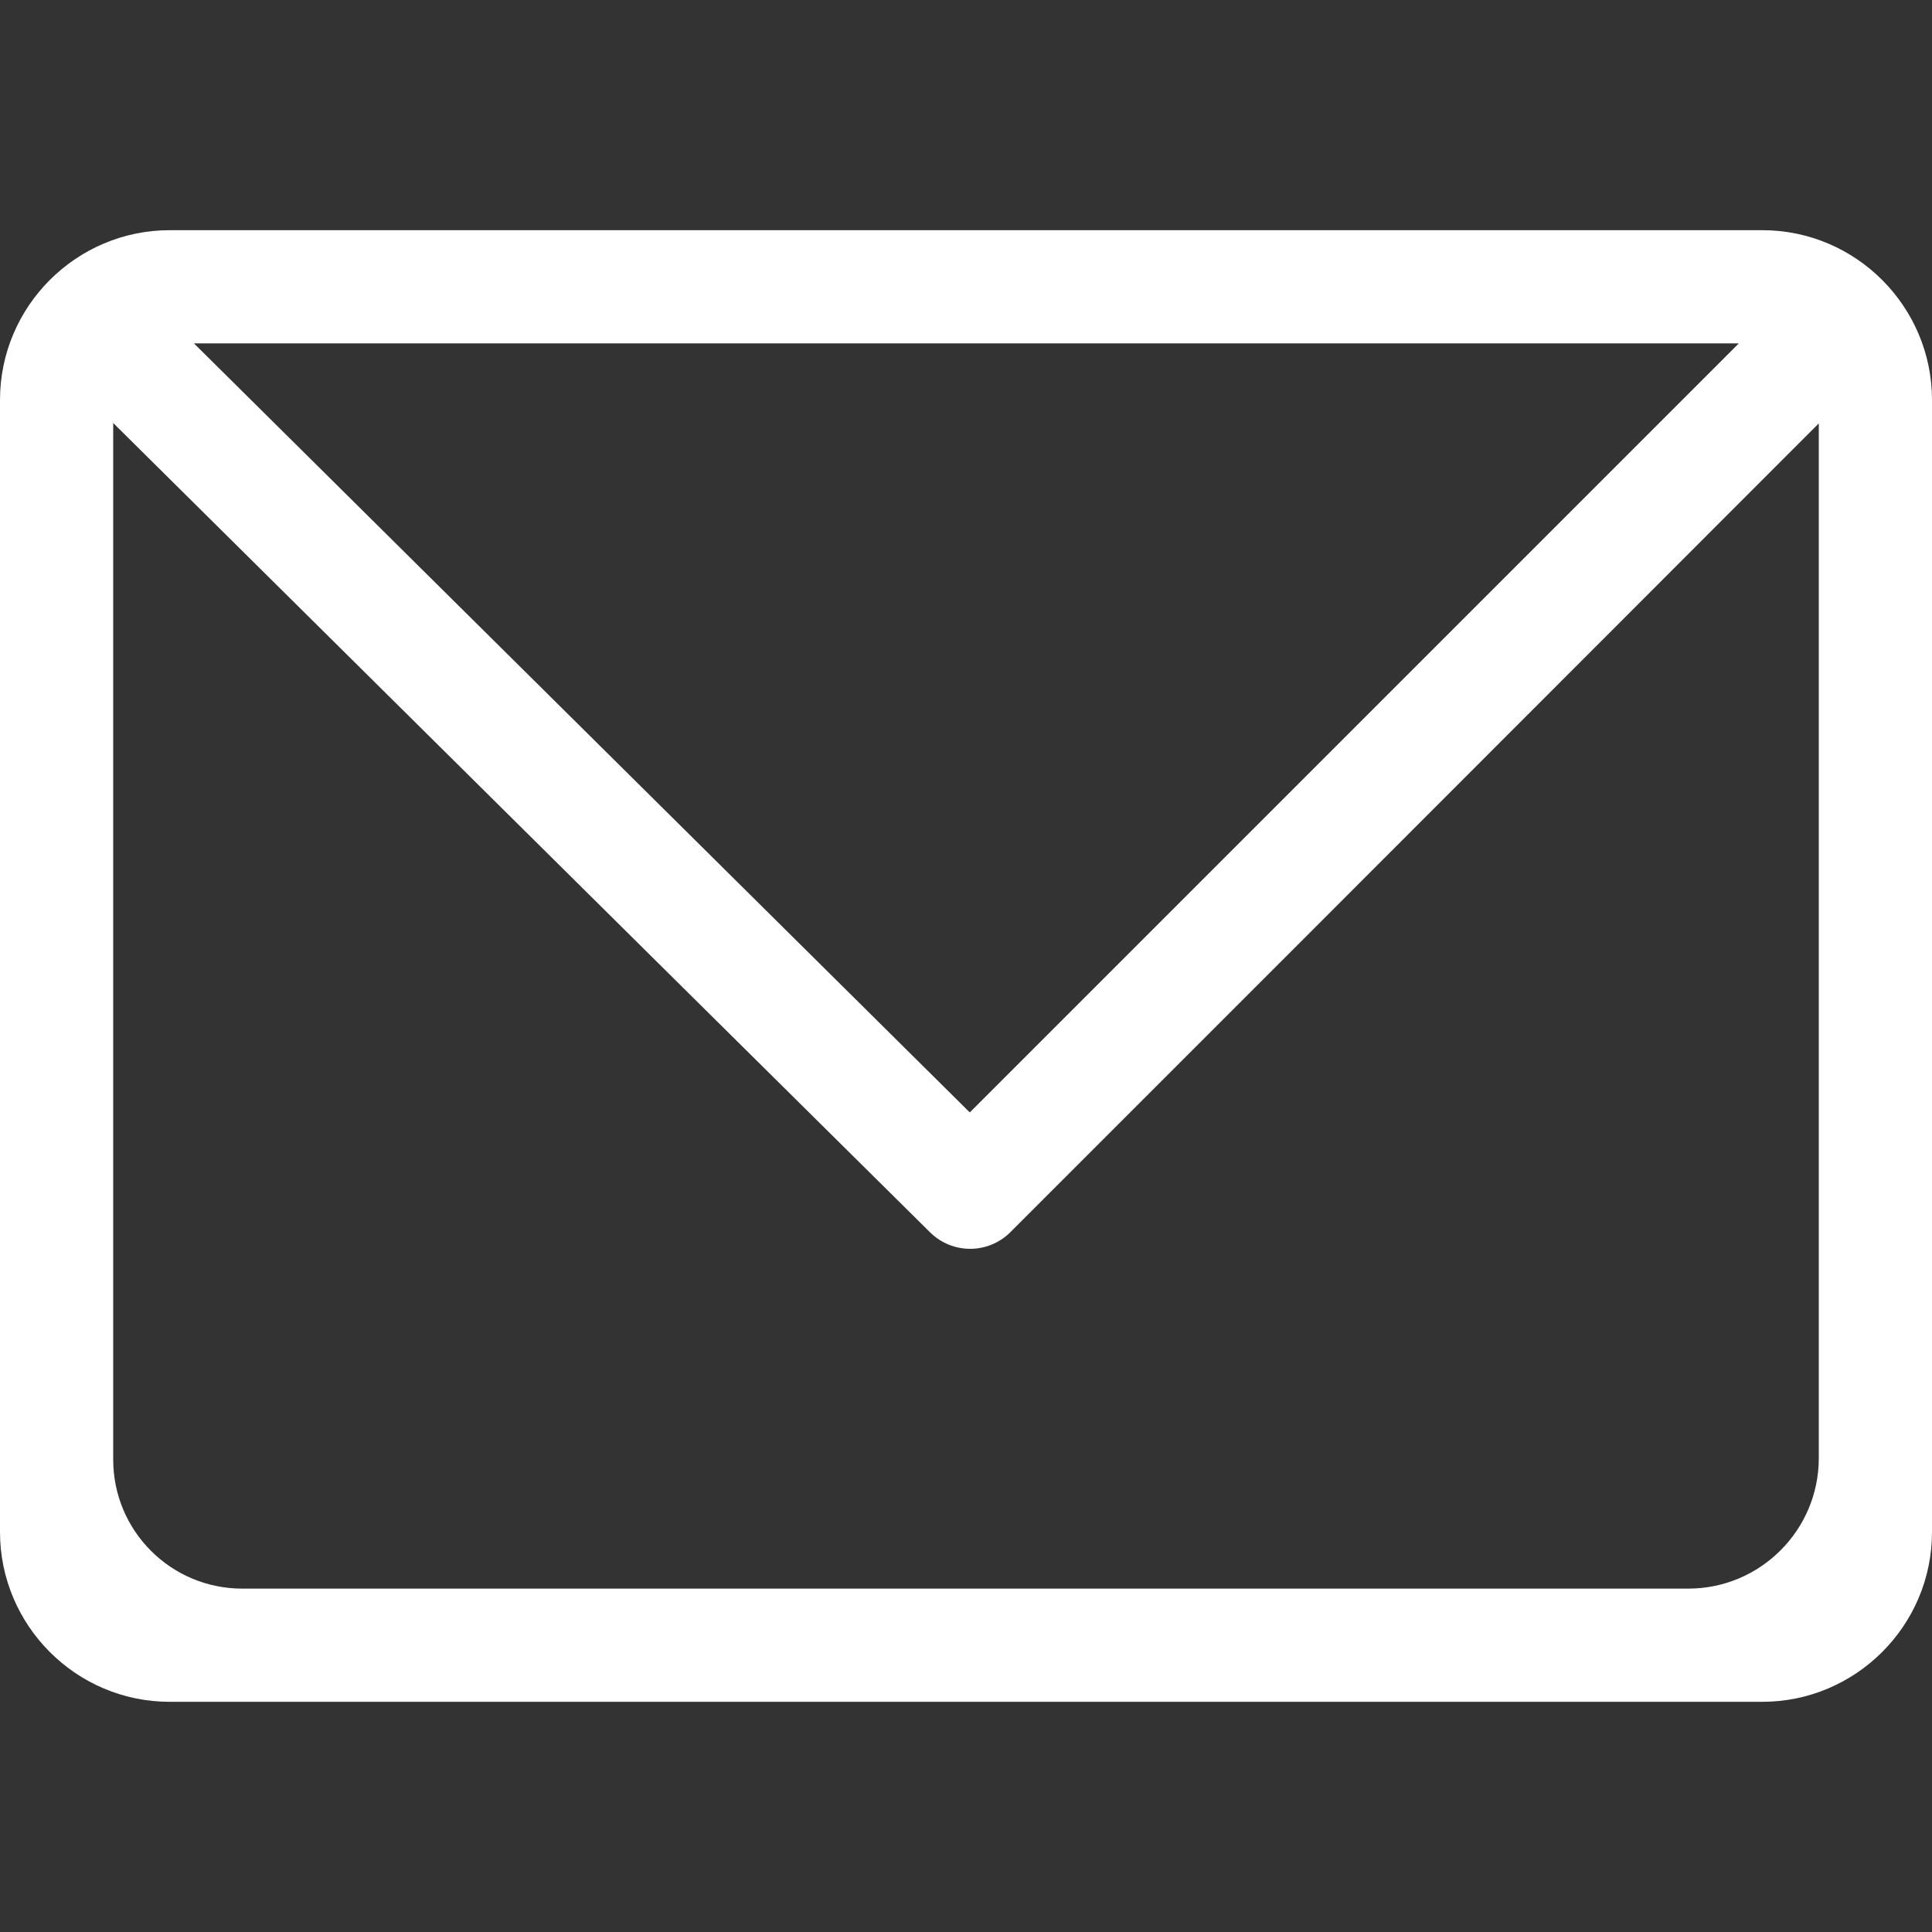 <?xml version="1.0" encoding="utf-8"?>
<!-- Generator: Adobe Illustrator 23.0.0, SVG Export Plug-In . SVG Version: 6.00 Build 0)  -->
<svg version="1.1" id="Capa_1" xmlns="http://www.w3.org/2000/svg" xmlns:xlink="http://www.w3.org/1999/xlink" x="0px" y="0px"
	 viewBox="0 0 512 512" style="enable-background:new 0 0 512 512;" xml:space="preserve">
<rect x="0" y="0" width="512" height="512" fill="#333333" stroke="none"/>
<style type="text/css">
	.st0{fill:#FFFFFF;}
</style>
<path class="st0" d="M467,61H45C20.2,61,0,81.2,0,106v300c0,24.7,20.1,45,45,45h422c24.7,0,45-20.1,45-45V106
	C512,81.3,491.9,61,467,61z M460.8,91L257,294.8L51.4,91H460.8z M447.4,421H64.2C45.3,421,30,405.7,30,386.8V112.1l144.5,143.2
	l72,71.3c5.9,5.8,15.3,5.8,21.2,0l70.6-70.6L482,112.2v274.2C482,405.5,466.5,421,447.4,421z"/>
</svg>
